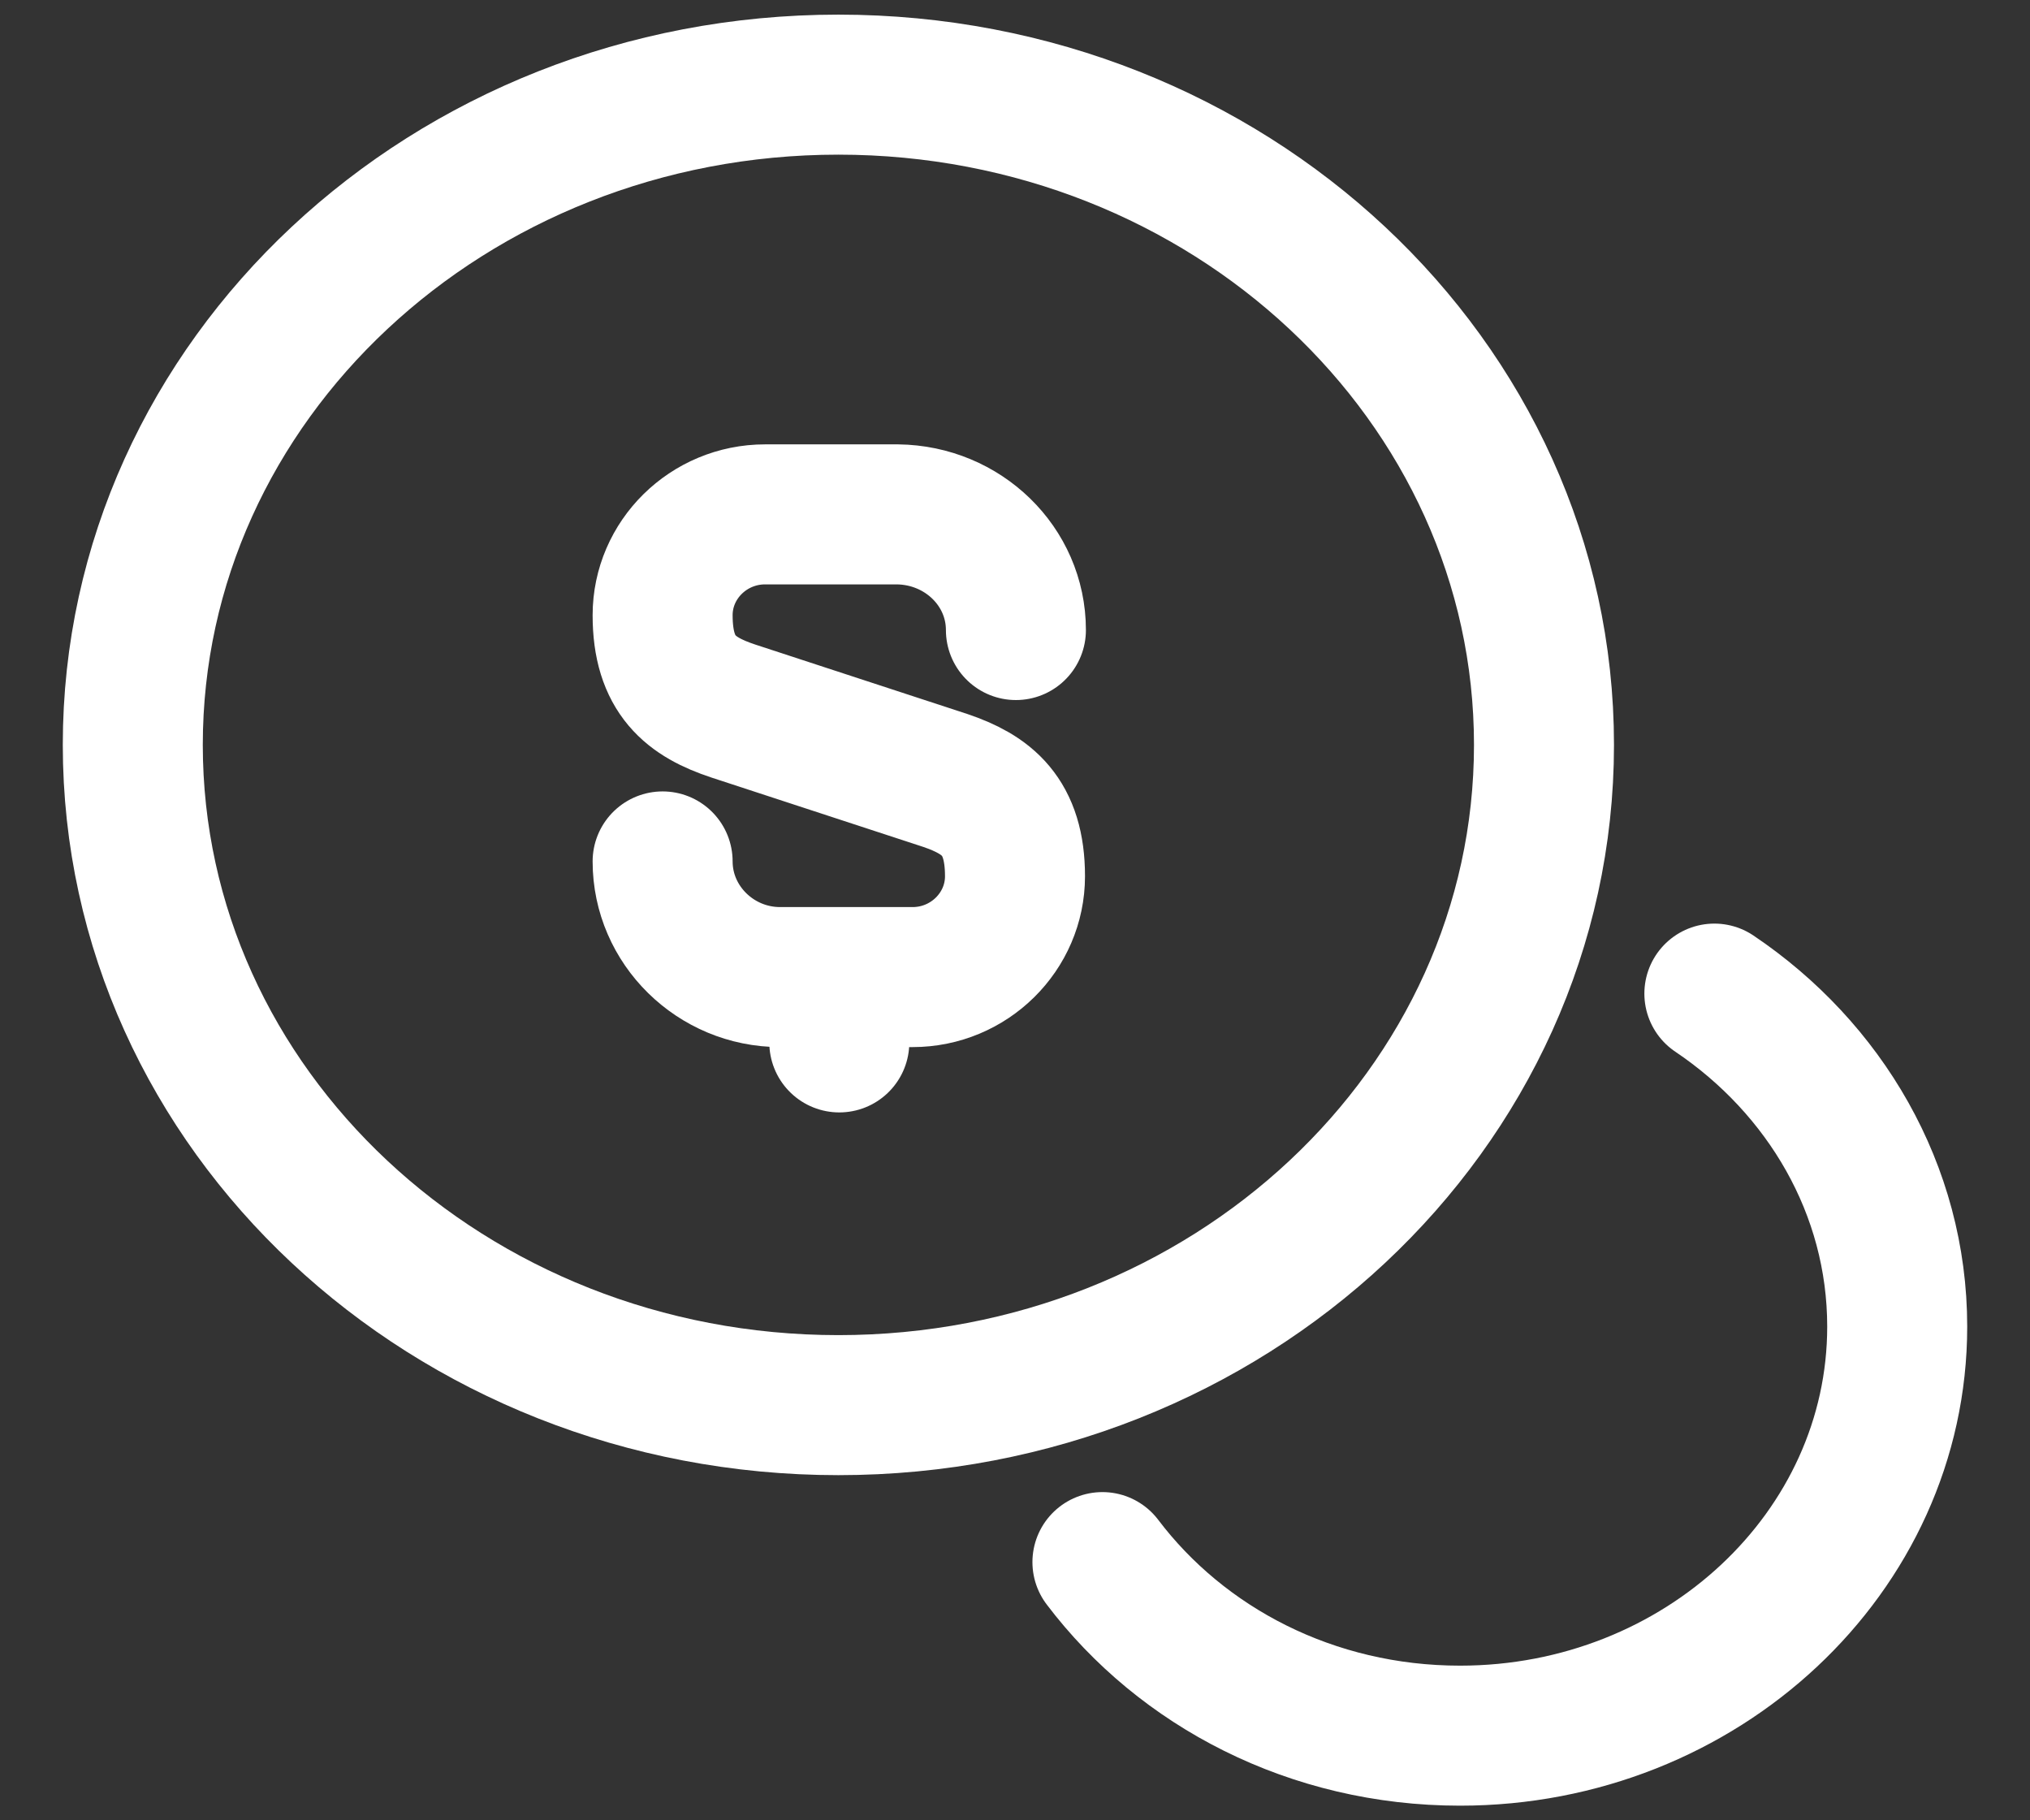 <svg width="29" height="26" viewBox="0 0 29 26" fill="none" xmlns="http://www.w3.org/2000/svg">
<rect x="0" y="0" width="29" height="26" fill="#333333" stroke="none"/>
<path d="M9.466 12.304C9.466 13.213 10.223 13.956 11.144 13.956H13.037C13.844 13.956 14.5 13.307 14.5 12.516C14.5 11.655 14.096 11.348 13.503 11.147L10.476 10.156C9.87 9.955 9.466 9.648 9.466 8.787C9.466 7.996 10.122 7.347 10.93 7.347H12.822C13.756 7.358 14.513 8.09 14.513 8.999" stroke="white" stroke-width="2" stroke-linecap="round" stroke-linejoin="round"/>
<path d="M11.99 14.015V14.889" stroke="white" stroke-width="2" stroke-linecap="round" stroke-linejoin="round"/>
<path d="M11.977 20.07C17.544 20.07 22.057 15.848 22.057 10.639C22.057 5.431 17.544 1.209 11.977 1.209C6.41 1.209 1.897 5.431 1.897 10.639C1.897 15.848 6.41 20.07 11.977 20.07Z" stroke="white" stroke-width="2" stroke-linecap="round" stroke-linejoin="round"/>
<path d="M15.749 22.312C16.884 23.811 18.739 24.791 20.858 24.791C24.302 24.791 27.103 22.171 27.103 18.948C27.103 16.989 26.069 15.254 24.491 14.192" stroke="white" stroke-width="2" stroke-linecap="round" stroke-linejoin="round"/>
</svg>

